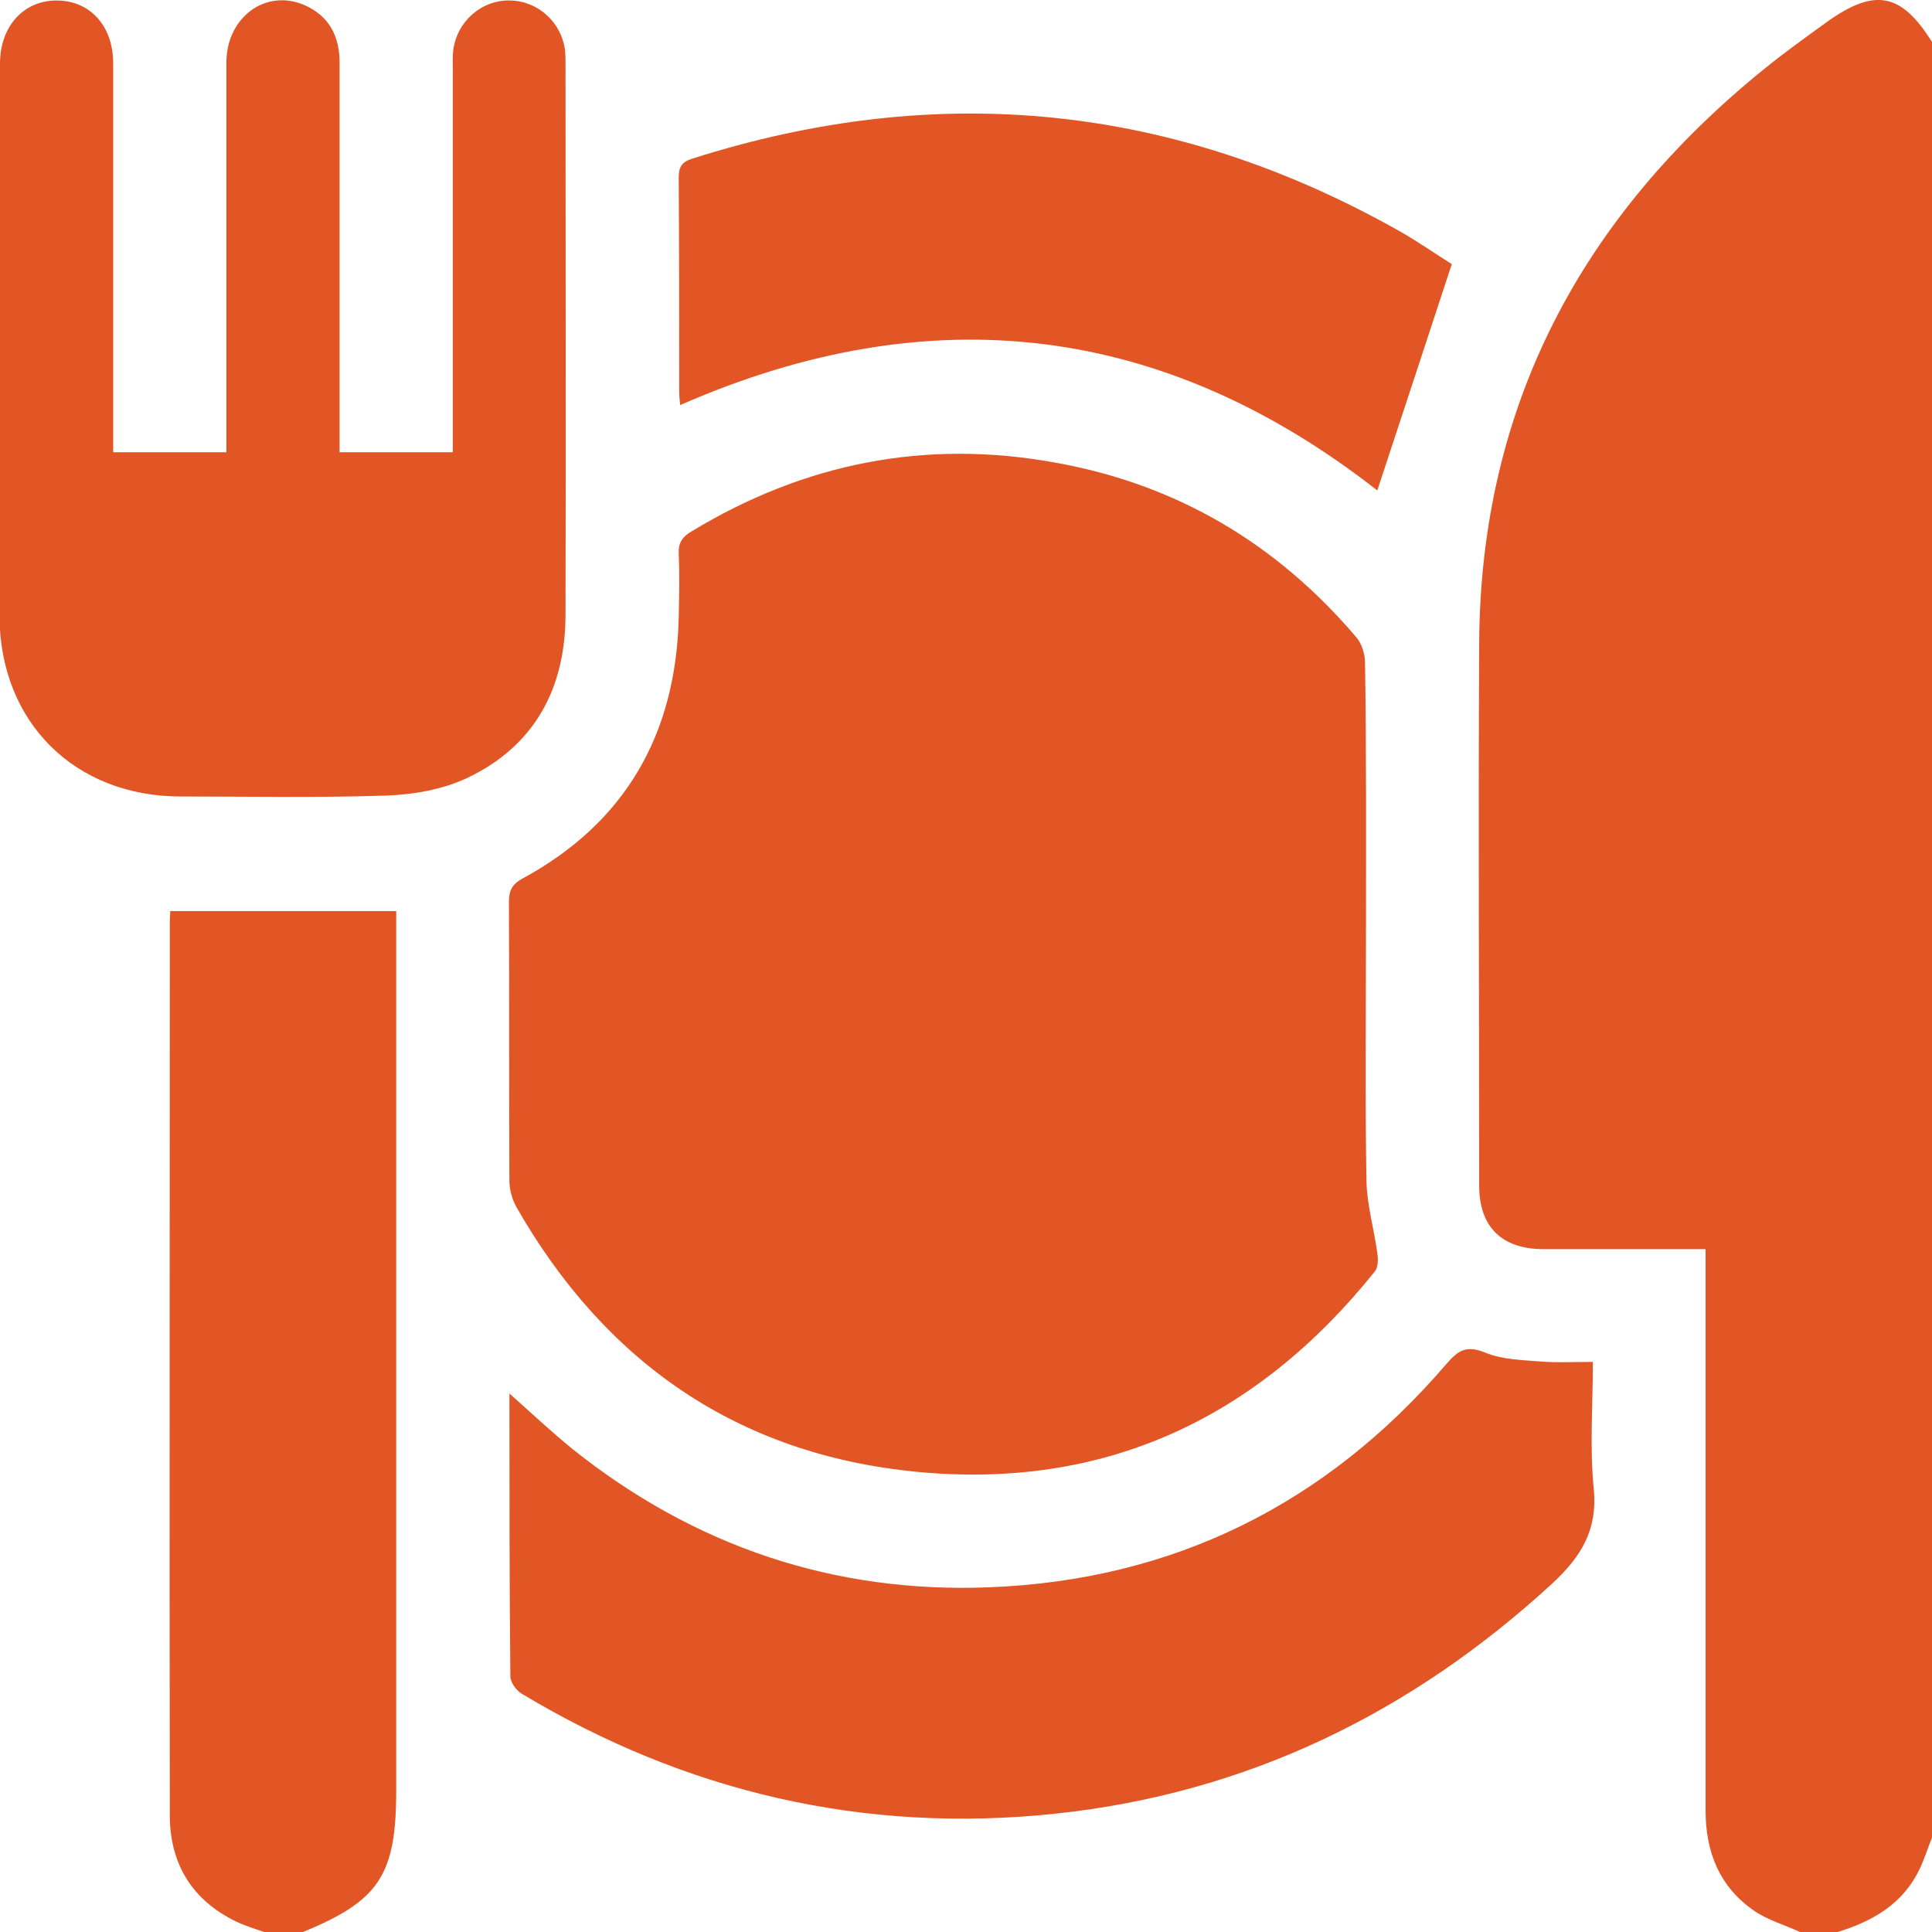 <svg width="62" height="62" viewBox="0 0 62 62" fill="none" xmlns="http://www.w3.org/2000/svg">
<g clip-path="url(#clip0_269_11210)">
<path d="M57.761 62C57.277 61.773 56.732 61.622 56.293 61.319C55.173 60.547 54.734 59.427 54.734 58.096C54.734 52.36 54.734 46.64 54.734 40.904C54.734 40.662 54.734 40.42 54.734 40.087C54.522 40.087 54.341 40.087 54.144 40.087C52.615 40.087 51.071 40.087 49.542 40.087C48.195 40.087 47.468 39.376 47.468 38.044C47.468 32.248 47.438 26.468 47.468 20.672C47.499 13.014 50.768 6.931 56.657 2.179C57.292 1.665 57.973 1.18 58.639 0.696C60.168 -0.394 61.016 -0.227 62 1.347C62 20.55 62 39.77 62 58.973C61.864 59.306 61.758 59.654 61.606 59.972C61.076 61.092 60.108 61.652 58.972 62C58.579 62 58.17 62 57.761 62Z" fill="#E25626"/>
<path d="M8.476 62C8.174 61.894 7.871 61.804 7.583 61.667C6.176 60.986 5.464 59.836 5.449 58.293C5.434 48.714 5.449 39.134 5.449 29.555C5.449 29.464 5.464 29.358 5.464 29.237C7.871 29.237 10.232 29.237 12.715 29.237C12.715 29.464 12.715 29.691 12.715 29.918C12.715 39.089 12.715 48.275 12.715 57.445C12.715 60.184 12.17 61.002 9.687 62.015C9.294 62 8.885 62 8.476 62Z" fill="#E25626"/>
<path d="M43.836 29.842C43.836 32.52 43.805 35.214 43.851 37.893C43.866 38.664 44.093 39.436 44.199 40.208C44.229 40.405 44.229 40.662 44.123 40.798C40.339 45.52 35.45 47.82 29.395 47.23C23.673 46.67 19.42 43.719 16.574 38.74C16.438 38.498 16.347 38.18 16.347 37.893C16.332 34.911 16.347 31.915 16.332 28.934C16.332 28.571 16.438 28.374 16.771 28.192C20.086 26.392 21.69 23.547 21.781 19.824C21.796 19.143 21.811 18.447 21.781 17.766C21.766 17.418 21.902 17.221 22.19 17.055C25.808 14.86 29.698 14.088 33.86 14.845C37.766 15.541 40.975 17.448 43.533 20.459C43.699 20.656 43.805 20.989 43.805 21.262C43.851 24.107 43.836 26.982 43.836 29.842Z" fill="#E25626"/>
<path d="M10.898 14.513C12.139 14.513 13.305 14.513 14.531 14.513C14.531 14.271 14.531 14.059 14.531 13.832C14.531 9.973 14.531 6.129 14.531 2.27C14.531 2.043 14.516 1.832 14.546 1.605C14.667 0.681 15.469 -0.015 16.377 0.016C17.27 0.031 18.027 0.727 18.133 1.62C18.148 1.786 18.148 1.937 18.148 2.104C18.148 7.976 18.164 13.847 18.148 19.719C18.148 22.079 17.165 23.926 15.015 24.955C14.228 25.333 13.274 25.5 12.396 25.53C10.202 25.605 7.992 25.56 5.797 25.56C2.406 25.56 -0 23.184 -0.016 19.779C-0 13.862 -0 7.96 -0 2.043C-0 0.833 0.771 0 1.846 0.016C2.906 0.031 3.632 0.848 3.632 2.028C3.632 5.963 3.632 9.897 3.632 13.832C3.632 14.044 3.632 14.271 3.632 14.513C4.858 14.513 6.009 14.513 7.265 14.513C7.265 14.301 7.265 14.089 7.265 13.877C7.265 9.928 7.265 5.963 7.265 2.013C7.265 0.545 8.537 -0.378 9.778 0.167C10.565 0.515 10.898 1.166 10.898 2.013C10.898 5.403 10.898 8.793 10.898 12.182C10.898 12.939 10.898 13.696 10.898 14.513Z" fill="#E25626"/>
<path d="M16.348 44.718C17.074 45.369 17.71 45.959 18.376 46.504C22.281 49.622 26.762 51.135 31.742 50.938C37.645 50.711 42.549 48.275 46.409 43.78C46.788 43.341 47.045 43.16 47.65 43.402C48.195 43.629 48.831 43.644 49.421 43.69C49.951 43.735 50.496 43.705 51.117 43.705C51.117 45.097 51.011 46.459 51.147 47.791C51.268 49.092 50.753 49.939 49.83 50.802C45.289 54.979 40.006 57.551 33.876 58.202C27.746 58.853 22.009 57.521 16.726 54.343C16.56 54.237 16.378 53.98 16.378 53.798C16.348 50.802 16.348 47.821 16.348 44.718Z" fill="#E25626"/>
<path d="M46.59 8.475C45.773 10.956 44.986 13.363 44.199 15.739C37.387 10.412 29.91 9.458 21.827 12.999C21.811 12.848 21.796 12.697 21.796 12.545C21.796 10.26 21.796 7.99 21.781 5.705C21.781 5.342 21.887 5.191 22.235 5.085C30.137 2.573 37.675 3.345 44.88 7.4C45.501 7.748 46.076 8.157 46.59 8.475Z" fill="#E25626"/>
</g>
<defs>
<clipPath id="clip0_269_11210">
<rect width="62" height="62" fill="white"/>
</clipPath>
</defs>
</svg>
